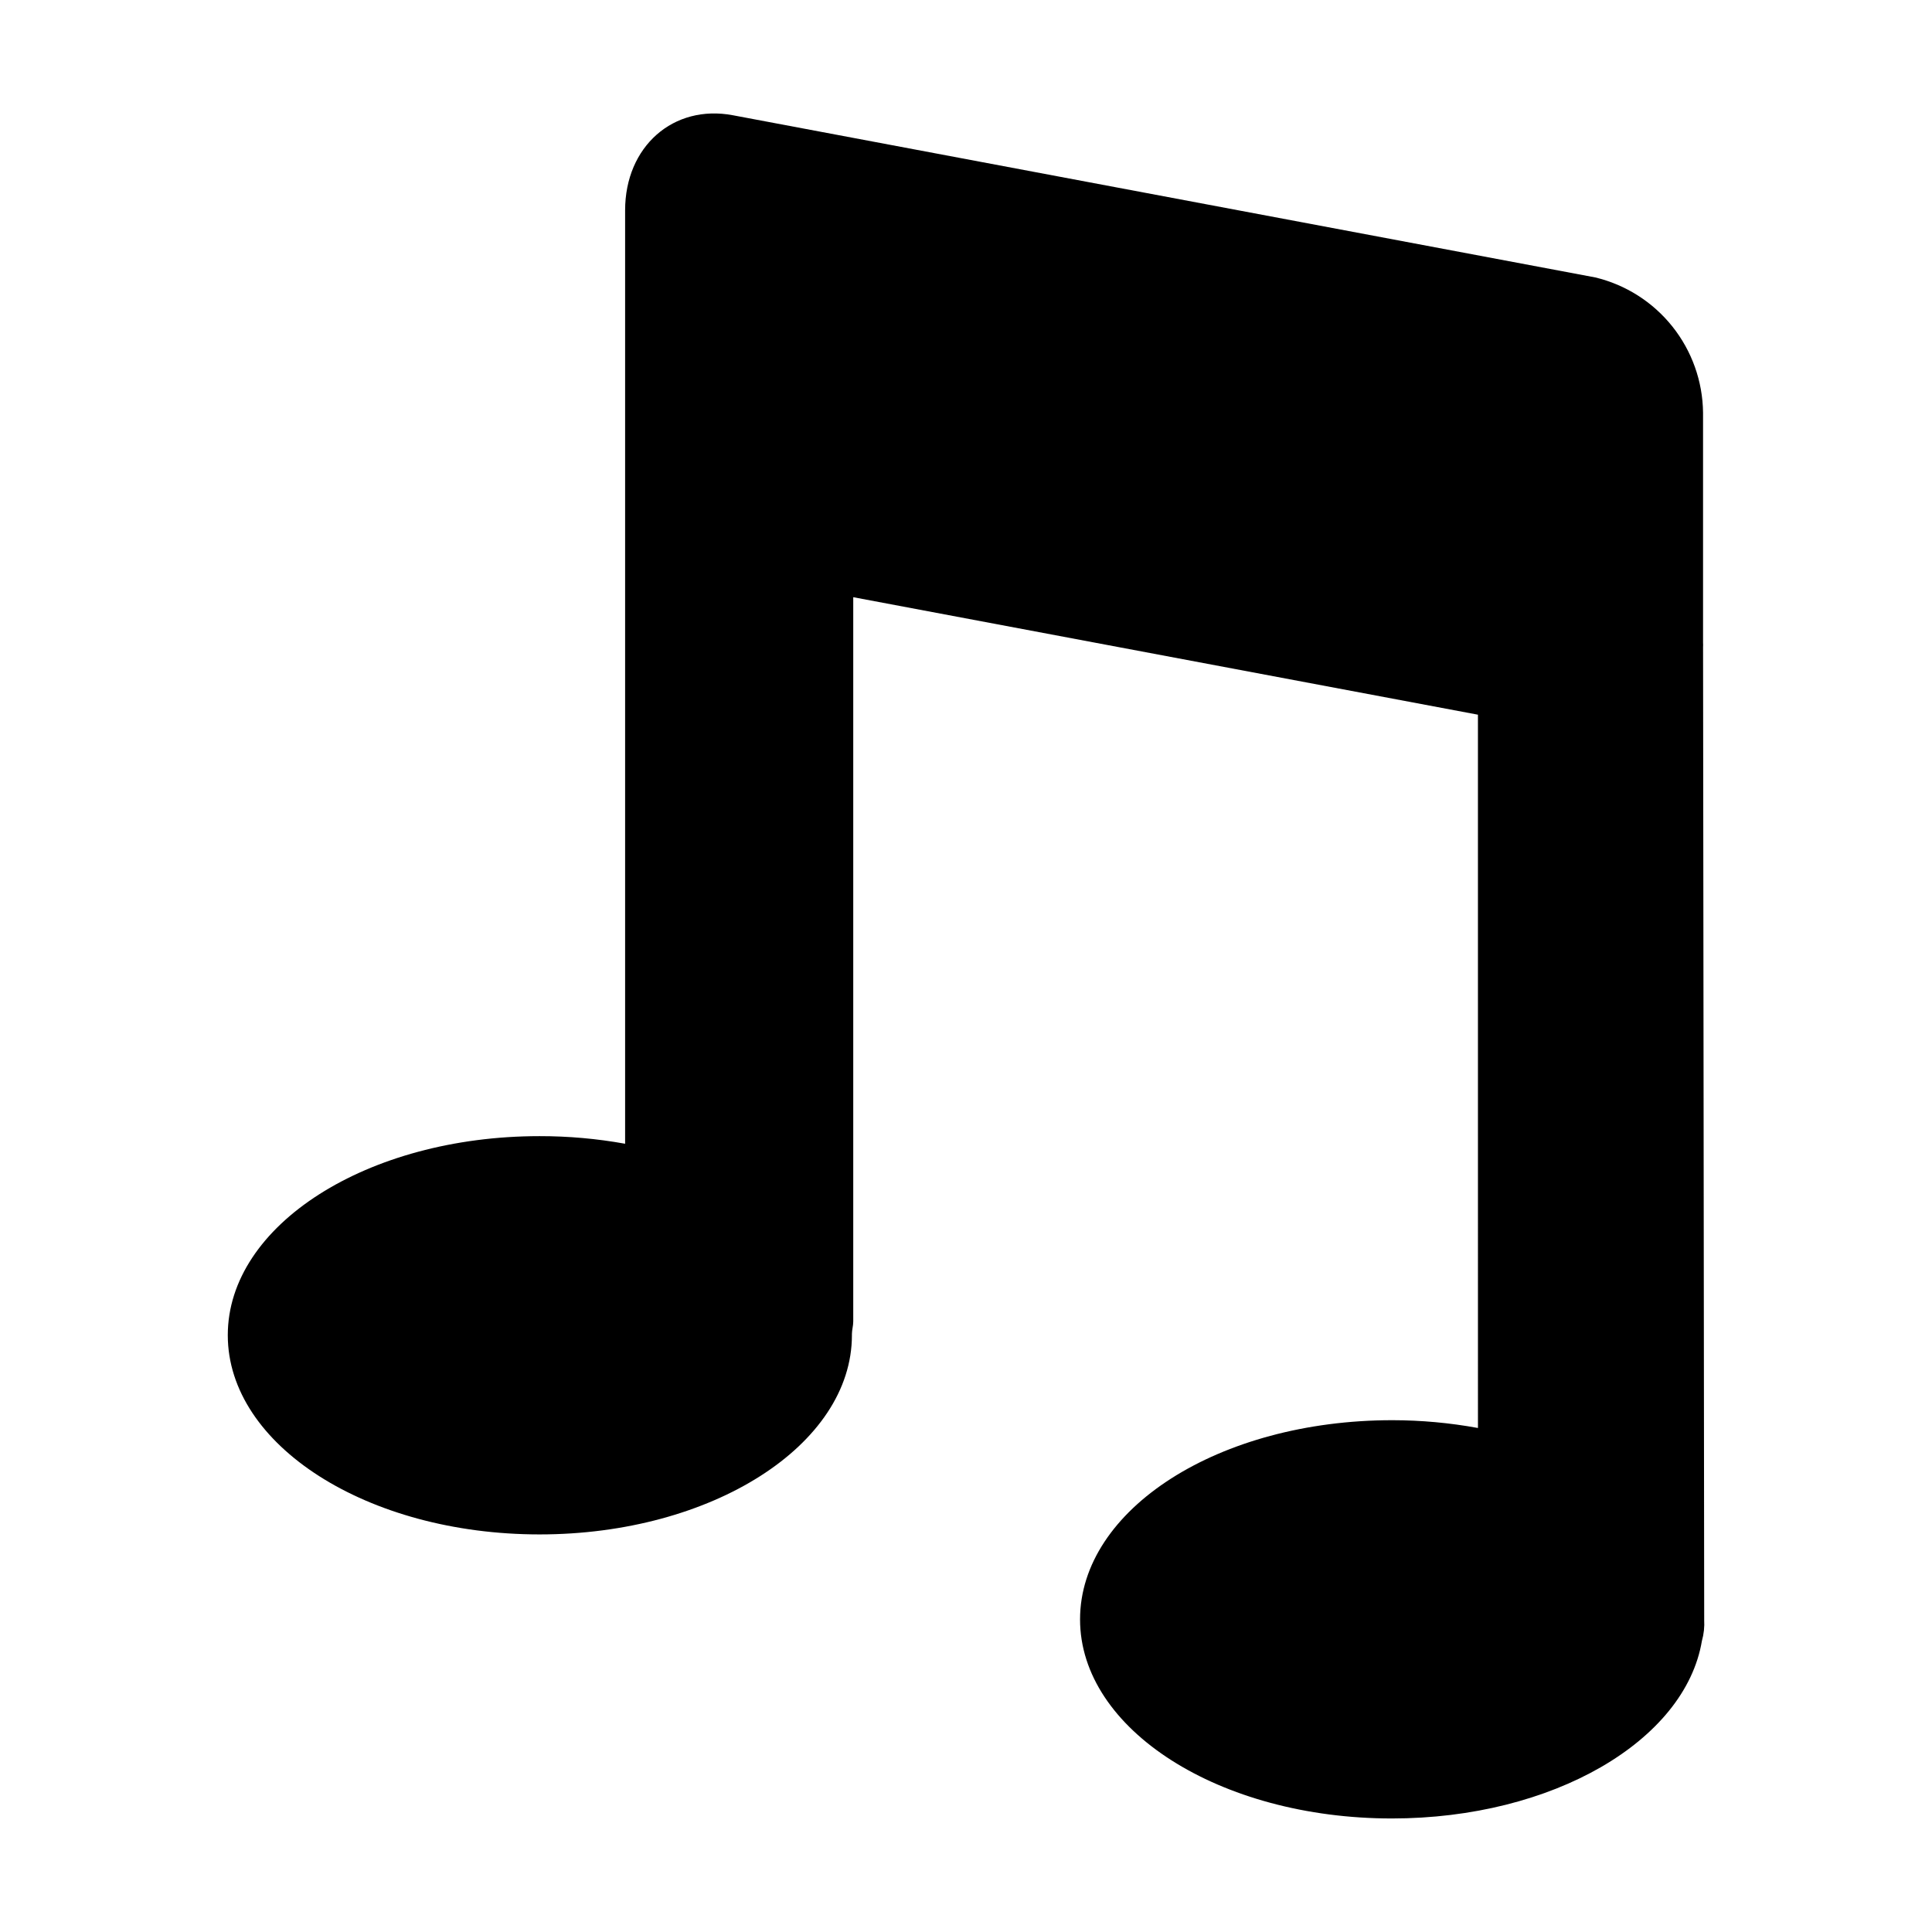 <?xml version="1.0" encoding="UTF-8"?>
<!-- Uploaded to: SVG Repo, www.svgrepo.com, Generator: SVG Repo Mixer Tools -->
<svg fill="#000000" width="800px" height="800px" version="1.1" viewBox="144 144 512 512" xmlns="http://www.w3.org/2000/svg">
 <path d="m595.63 573.26-0.301-257.65h-0.004c0.027-0.453 0.027-0.906 0-1.359v-60.91c-0.094-8.297-2.957-16.328-8.129-22.816-5.176-6.488-12.367-11.066-20.438-13.004l-228.53-42.977c-15.77-2.973-28.566 8.262-28.566 25.191v247.37c-7.481-1.352-15.066-2.023-22.672-2.016-45.645 0-82.625 23.578-82.625 52.75 0.004 29.168 36.98 52.797 82.625 52.797 45.648 0 82.777-23.68 82.777-52.797v-0.301c0-1.109 0.352-2.168 0.352-3.324v-191.95l165.55 31.137 0.004 189.03c-7.481-1.367-15.07-2.059-22.672-2.066-46 0-82.777 23.629-82.777 52.797 0 29.172 36.98 52.75 82.625 52.75 42.672 0 77.738-20.605 82.172-47.055 0.512-1.816 0.719-3.707 0.605-5.594z" fill-rule="evenodd"/>
</svg>